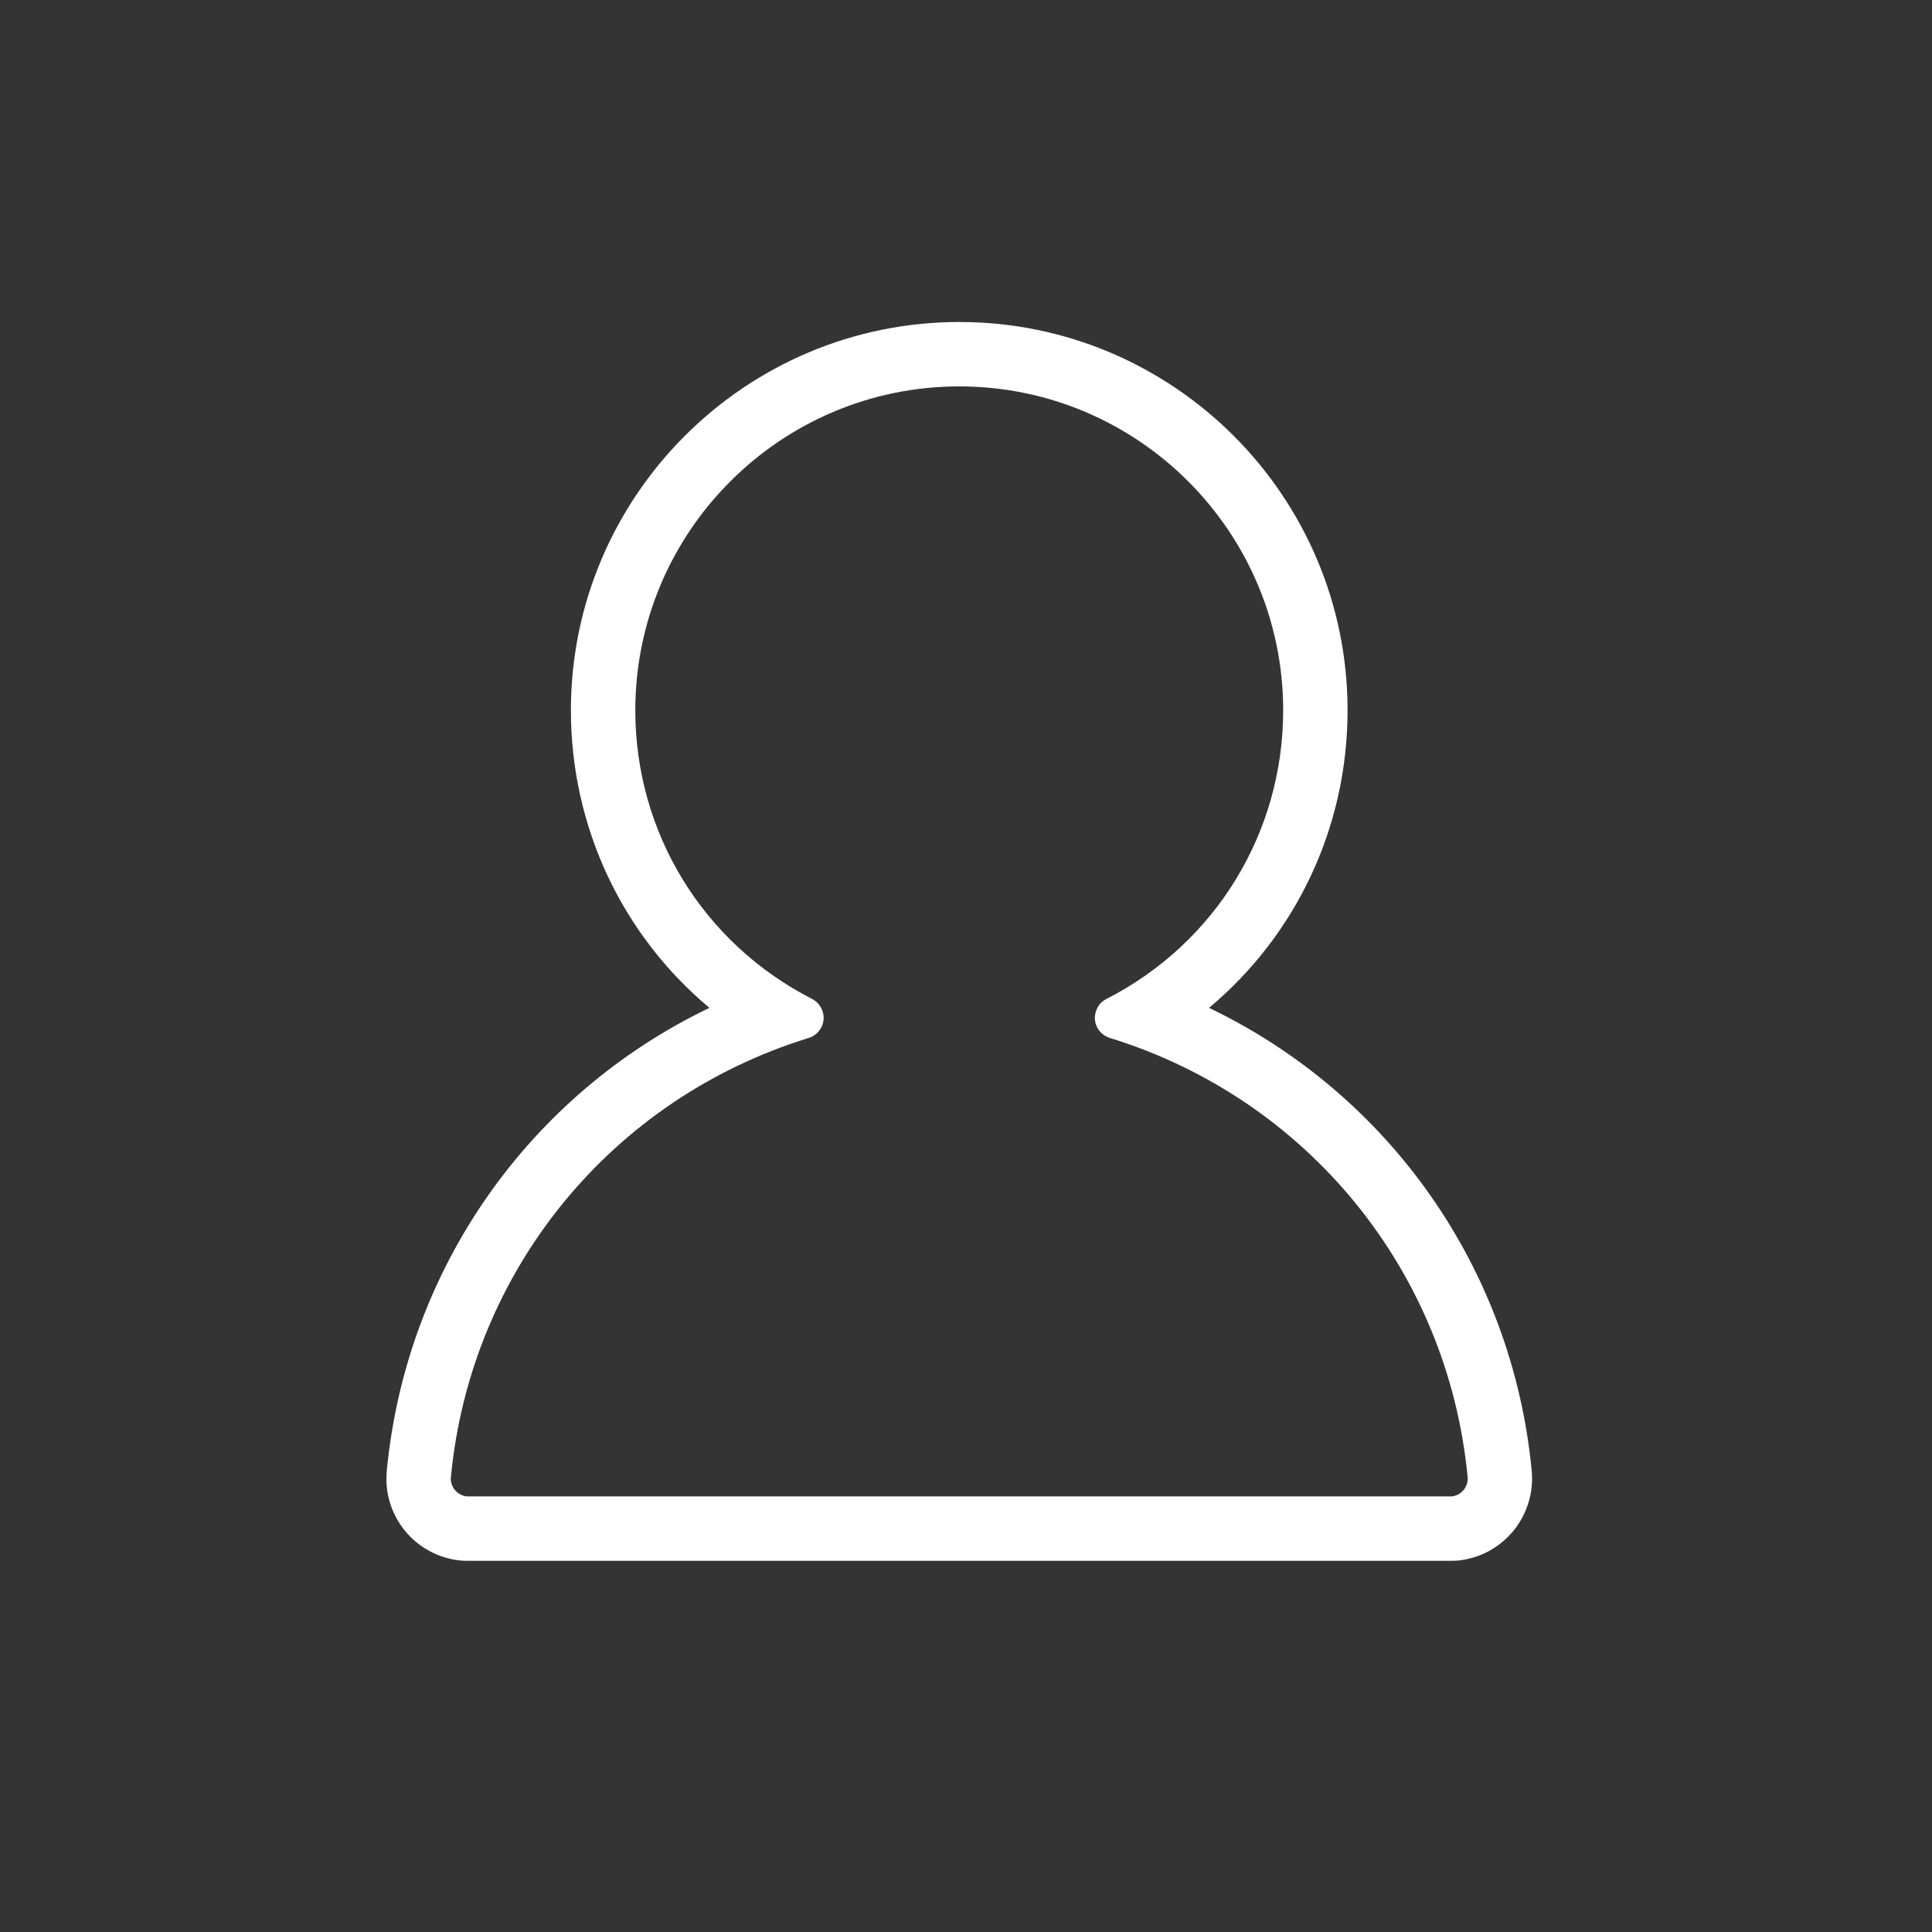 <svg xmlns="http://www.w3.org/2000/svg" width="30" height="30" viewBox="0 0 30 30">
  <rect x="0" y="0" width="30" height="30" fill="#333333" stroke="none"/>
  <g id="グループ_10610" data-name="グループ 10610" transform="translate(-3197 447)">
    <g id="パス_870" data-name="パス 870" transform="translate(5456.102 -1725.163)" fill="none" stroke-linecap="round" stroke-linejoin="round" stroke-miterlimit="10">
      <path d="M-2251.854,1301.4h15.294a.276.276,0,0,0,.183-.1.276.276,0,0,0,.064-.206,7.9,7.9,0,0,0-5.556-6.816.329.329,0,0,1-.231-.285.328.328,0,0,1,.177-.32,5.012,5.012,0,0,0,2.746-4.482,5.036,5.036,0,0,0-5.03-5.03,5.036,5.036,0,0,0-5.031,5.03,5.011,5.011,0,0,0,2.746,4.482.329.329,0,0,1,.177.32.328.328,0,0,1-.23.285,7.9,7.9,0,0,0-5.556,6.815c0,.01,0,.019,0,.028A.279.279,0,0,0-2251.854,1301.4Z" stroke="none"/>
      <path d="M -2236.56 1301.399 C -2236.489 1301.392 -2236.424 1301.357 -2236.377 1301.302 C -2236.329 1301.244 -2236.305 1301.171 -2236.313 1301.096 C -2236.619 1297.901 -2238.8 1295.226 -2241.869 1294.28 C -2241.997 1294.241 -2242.088 1294.129 -2242.1 1293.996 C -2242.111 1293.863 -2242.041 1293.736 -2241.922 1293.675 C -2240.228 1292.81 -2239.177 1291.093 -2239.177 1289.193 C -2239.177 1286.419 -2241.433 1284.163 -2244.206 1284.163 C -2246.98 1284.163 -2249.237 1286.419 -2249.237 1289.193 C -2249.237 1291.093 -2248.185 1292.81 -2246.491 1293.675 C -2246.373 1293.736 -2246.302 1293.863 -2246.314 1293.996 C -2246.325 1294.129 -2246.417 1294.241 -2246.544 1294.28 C -2249.614 1295.226 -2251.794 1297.901 -2252.1 1301.095 C -2252.101 1301.105 -2252.102 1301.114 -2252.102 1301.123 C -2252.102 1301.265 -2251.993 1301.384 -2251.854 1301.399 L -2236.56 1301.399 M -2236.56 1302.399 L -2251.854 1302.399 C -2251.889 1302.399 -2251.925 1302.397 -2251.96 1302.394 C -2252.611 1302.324 -2253.102 1301.778 -2253.102 1301.123 C -2253.102 1301.074 -2253.099 1301.035 -2253.097 1301.019 C -2253.097 1301.012 -2253.096 1301.006 -2253.096 1301 C -2252.794 1297.852 -2250.876 1295.152 -2248.086 1293.813 C -2249.437 1292.683 -2250.237 1291.008 -2250.237 1289.193 C -2250.237 1285.868 -2247.531 1283.163 -2244.206 1283.163 C -2240.881 1283.163 -2238.177 1285.868 -2238.177 1289.193 C -2238.177 1291.007 -2238.976 1292.682 -2240.328 1293.813 C -2237.538 1295.151 -2235.621 1297.85 -2235.318 1300.996 C -2235.284 1301.336 -2235.391 1301.682 -2235.611 1301.945 C -2235.827 1302.2 -2236.125 1302.359 -2236.454 1302.394 C -2236.489 1302.397 -2236.524 1302.399 -2236.56 1302.399 Z" stroke="none" fill="#fff"/>
    </g>
    <rect id="長方形_5299" data-name="長方形 5299" width="30" height="30" transform="translate(3197 -447)" fill="#fff" opacity="0.004"/>
  </g>
</svg>
